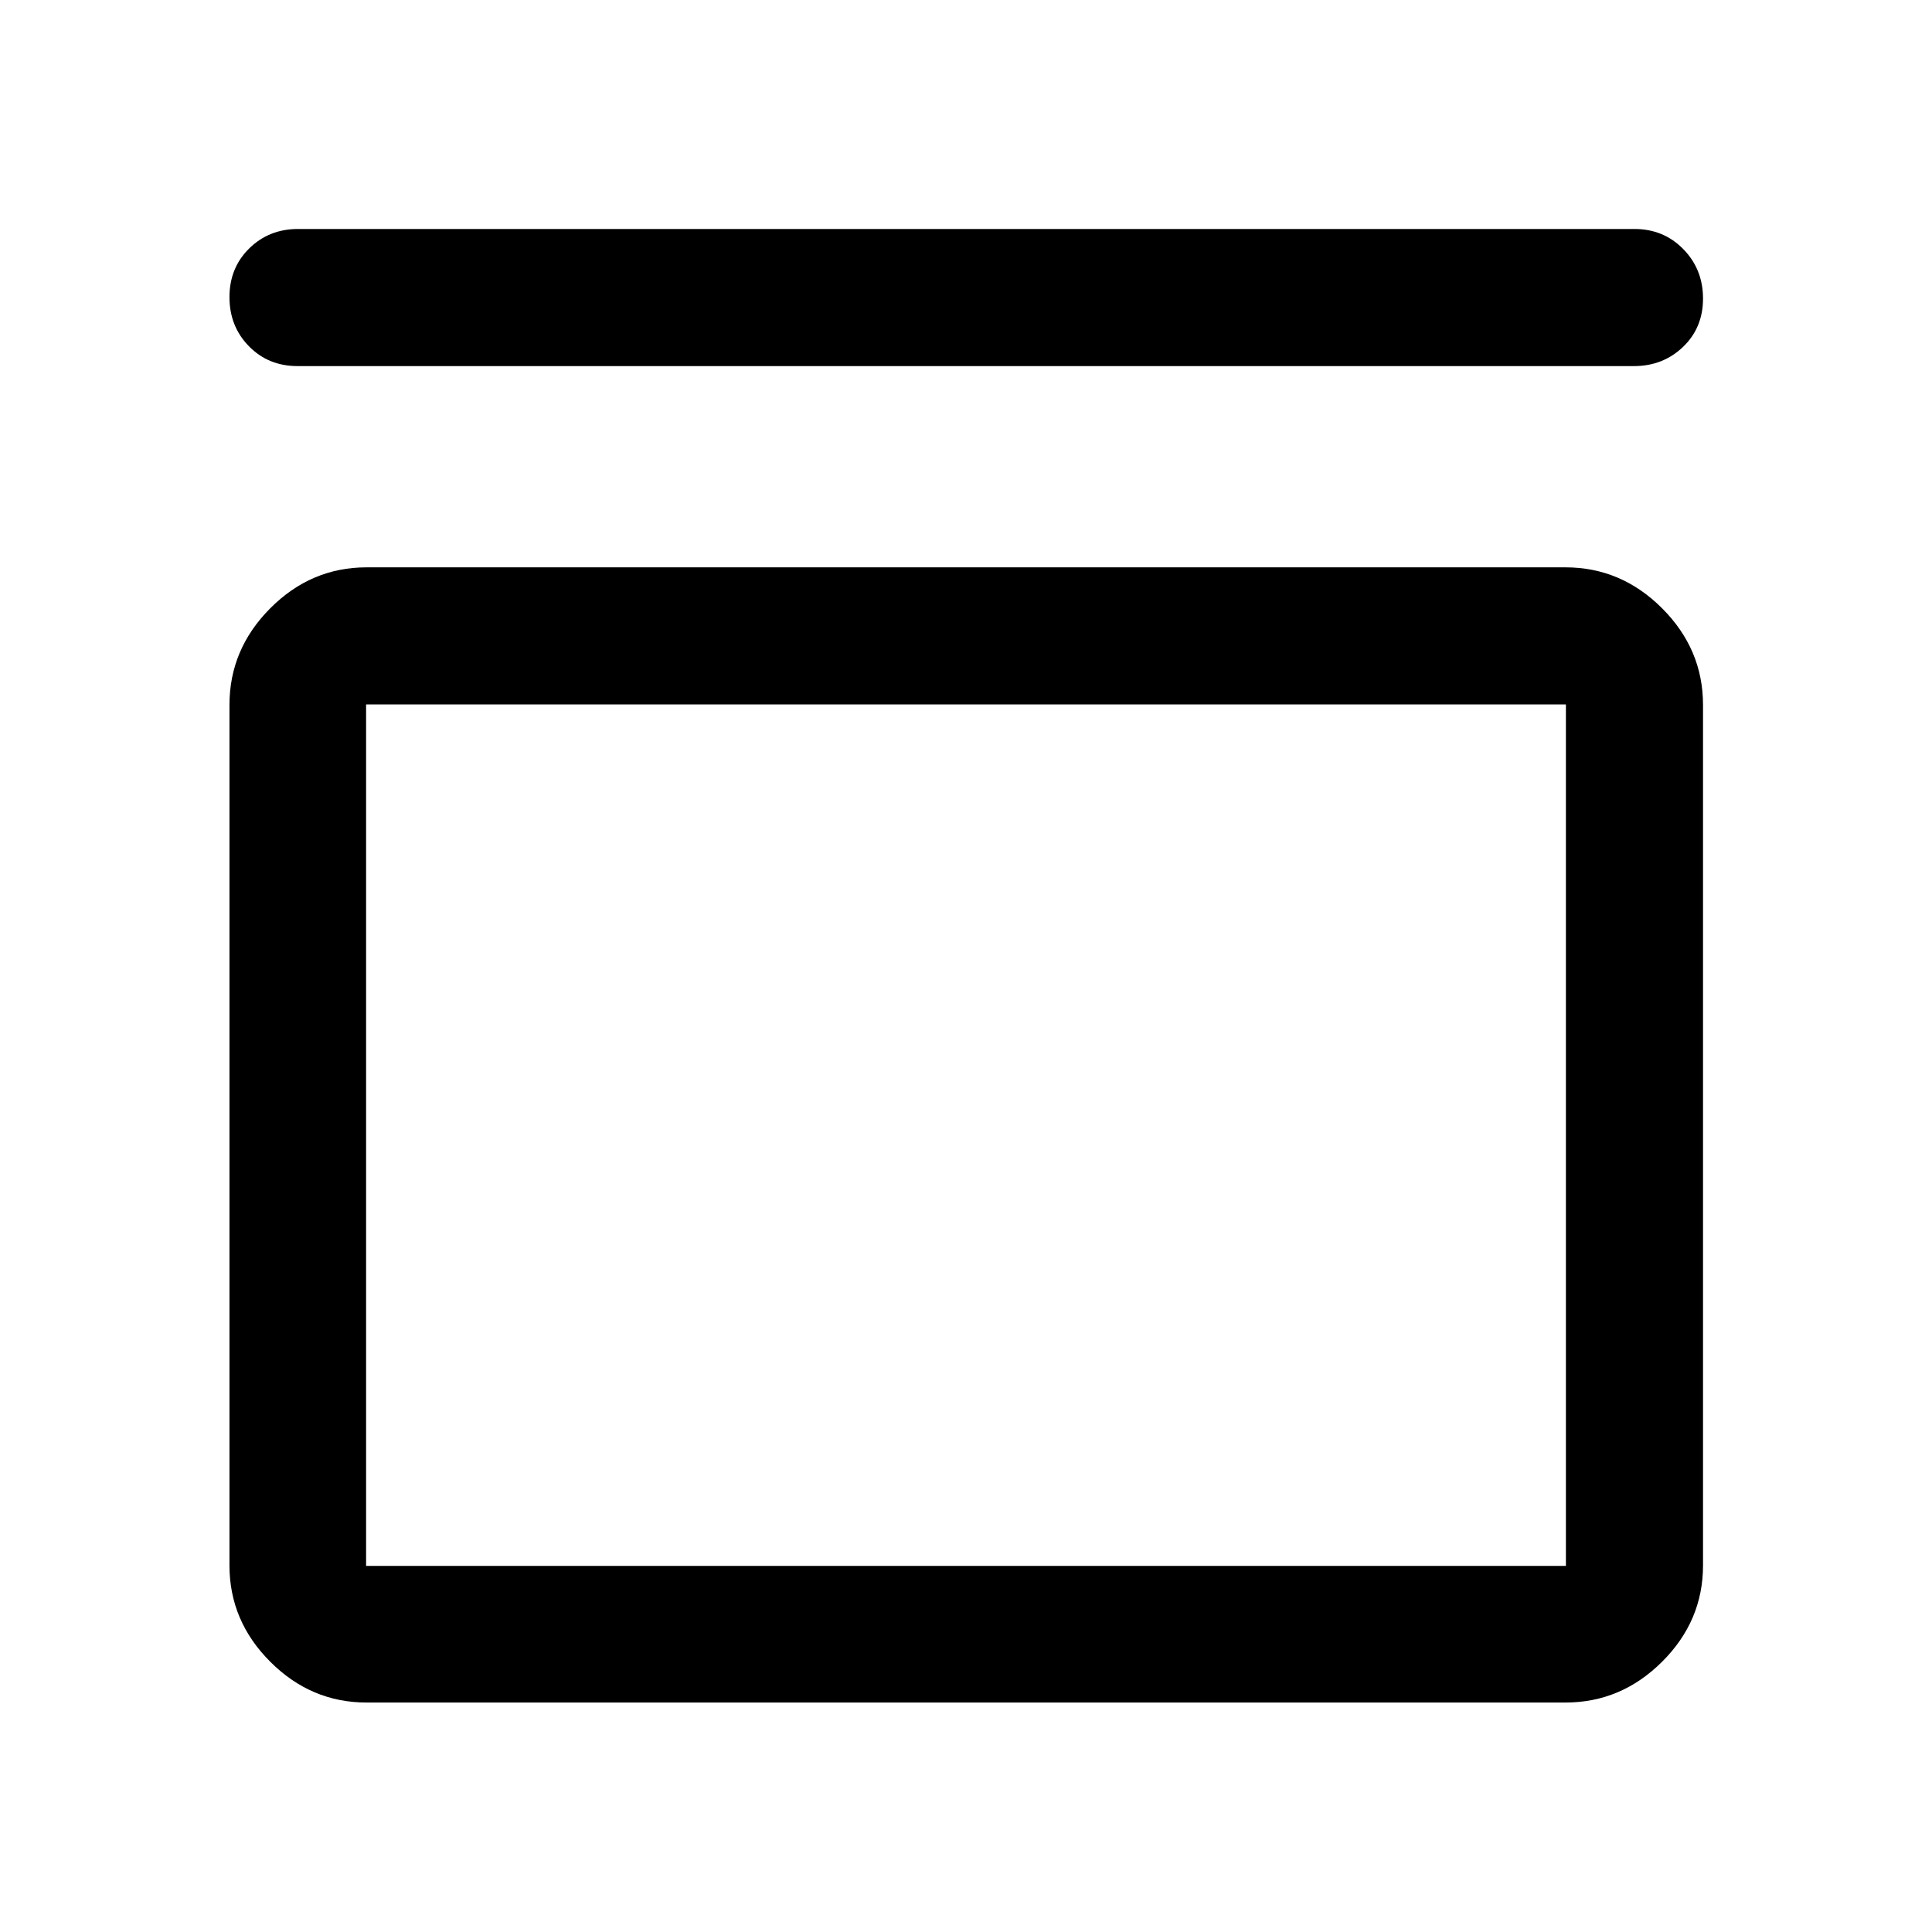 <svg xmlns="http://www.w3.org/2000/svg" width="48" height="48" viewBox="0 -960 960 960"><path d="M147.85-778.09q-14.51 0-24.17-9.87-9.66-9.87-9.66-24.41 0-14.53 9.82-24.19 9.82-9.66 24.25-9.66h664.06q14.48 0 24.27 10.01 9.8 10.02 9.8 24.55 0 14.54-9.96 24.06-9.95 9.51-24.35 9.51H147.85Zm630 100q27.7 0 48.03 20.34 20.34 20.34 20.34 48.03v427.57q0 27.6-20.34 47.86-20.33 20.27-48.03 20.27h-595.7q-27.6 0-47.86-20.27-20.27-20.26-20.27-47.86v-427.57q0-27.69 20.27-48.03 20.26-20.34 47.86-20.34h595.7Zm.24 68.13H181.91v428.05h596.18v-428.05Zm-596.18 0v428.05-428.05Z"/></svg>